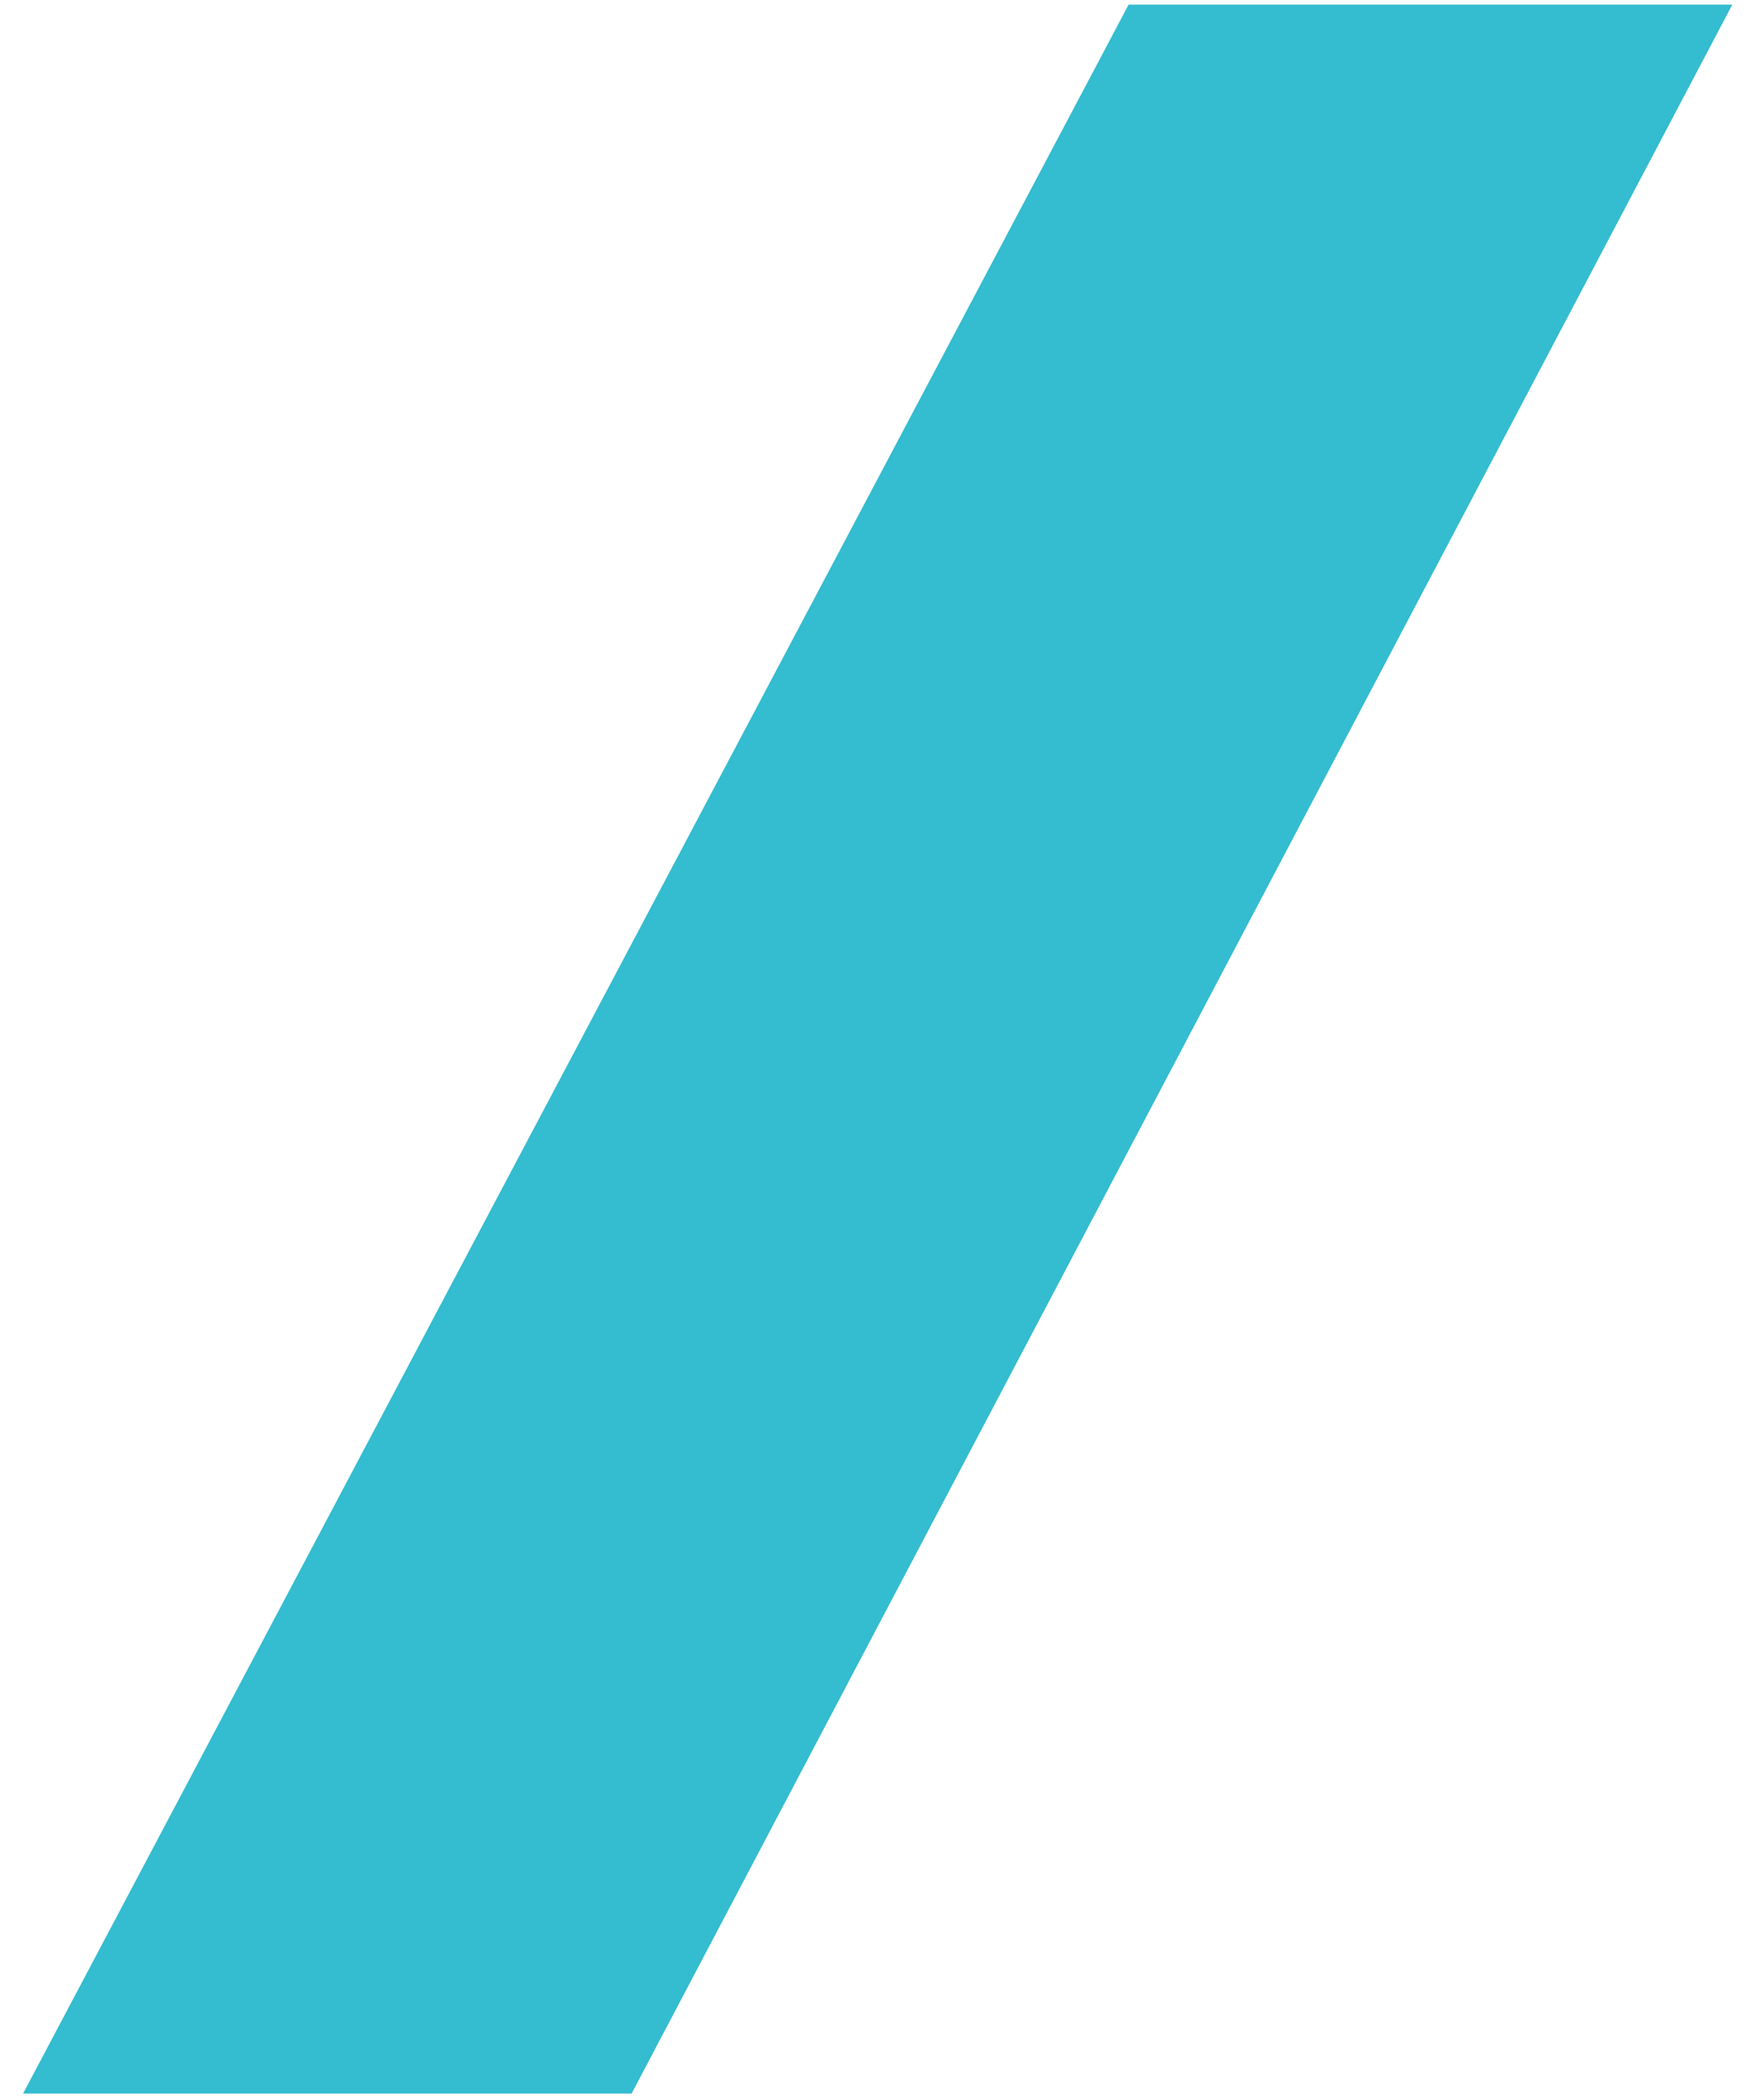 <svg xmlns="http://www.w3.org/2000/svg" xmlns:xlink="http://www.w3.org/1999/xlink" xmlns:serif="http://www.serif.com/" width="100%" height="100%" viewBox="0 0 105 125" xml:space="preserve" style="fill-rule:evenodd;clip-rule:evenodd;stroke-linejoin:round;stroke-miterlimit:2;"><path d="M67.18,0.274l-65.806,124.334l36.222,-0l65.518,-124.334l-35.934,-0Z" style="fill:#34bcd0;"></path></svg>
